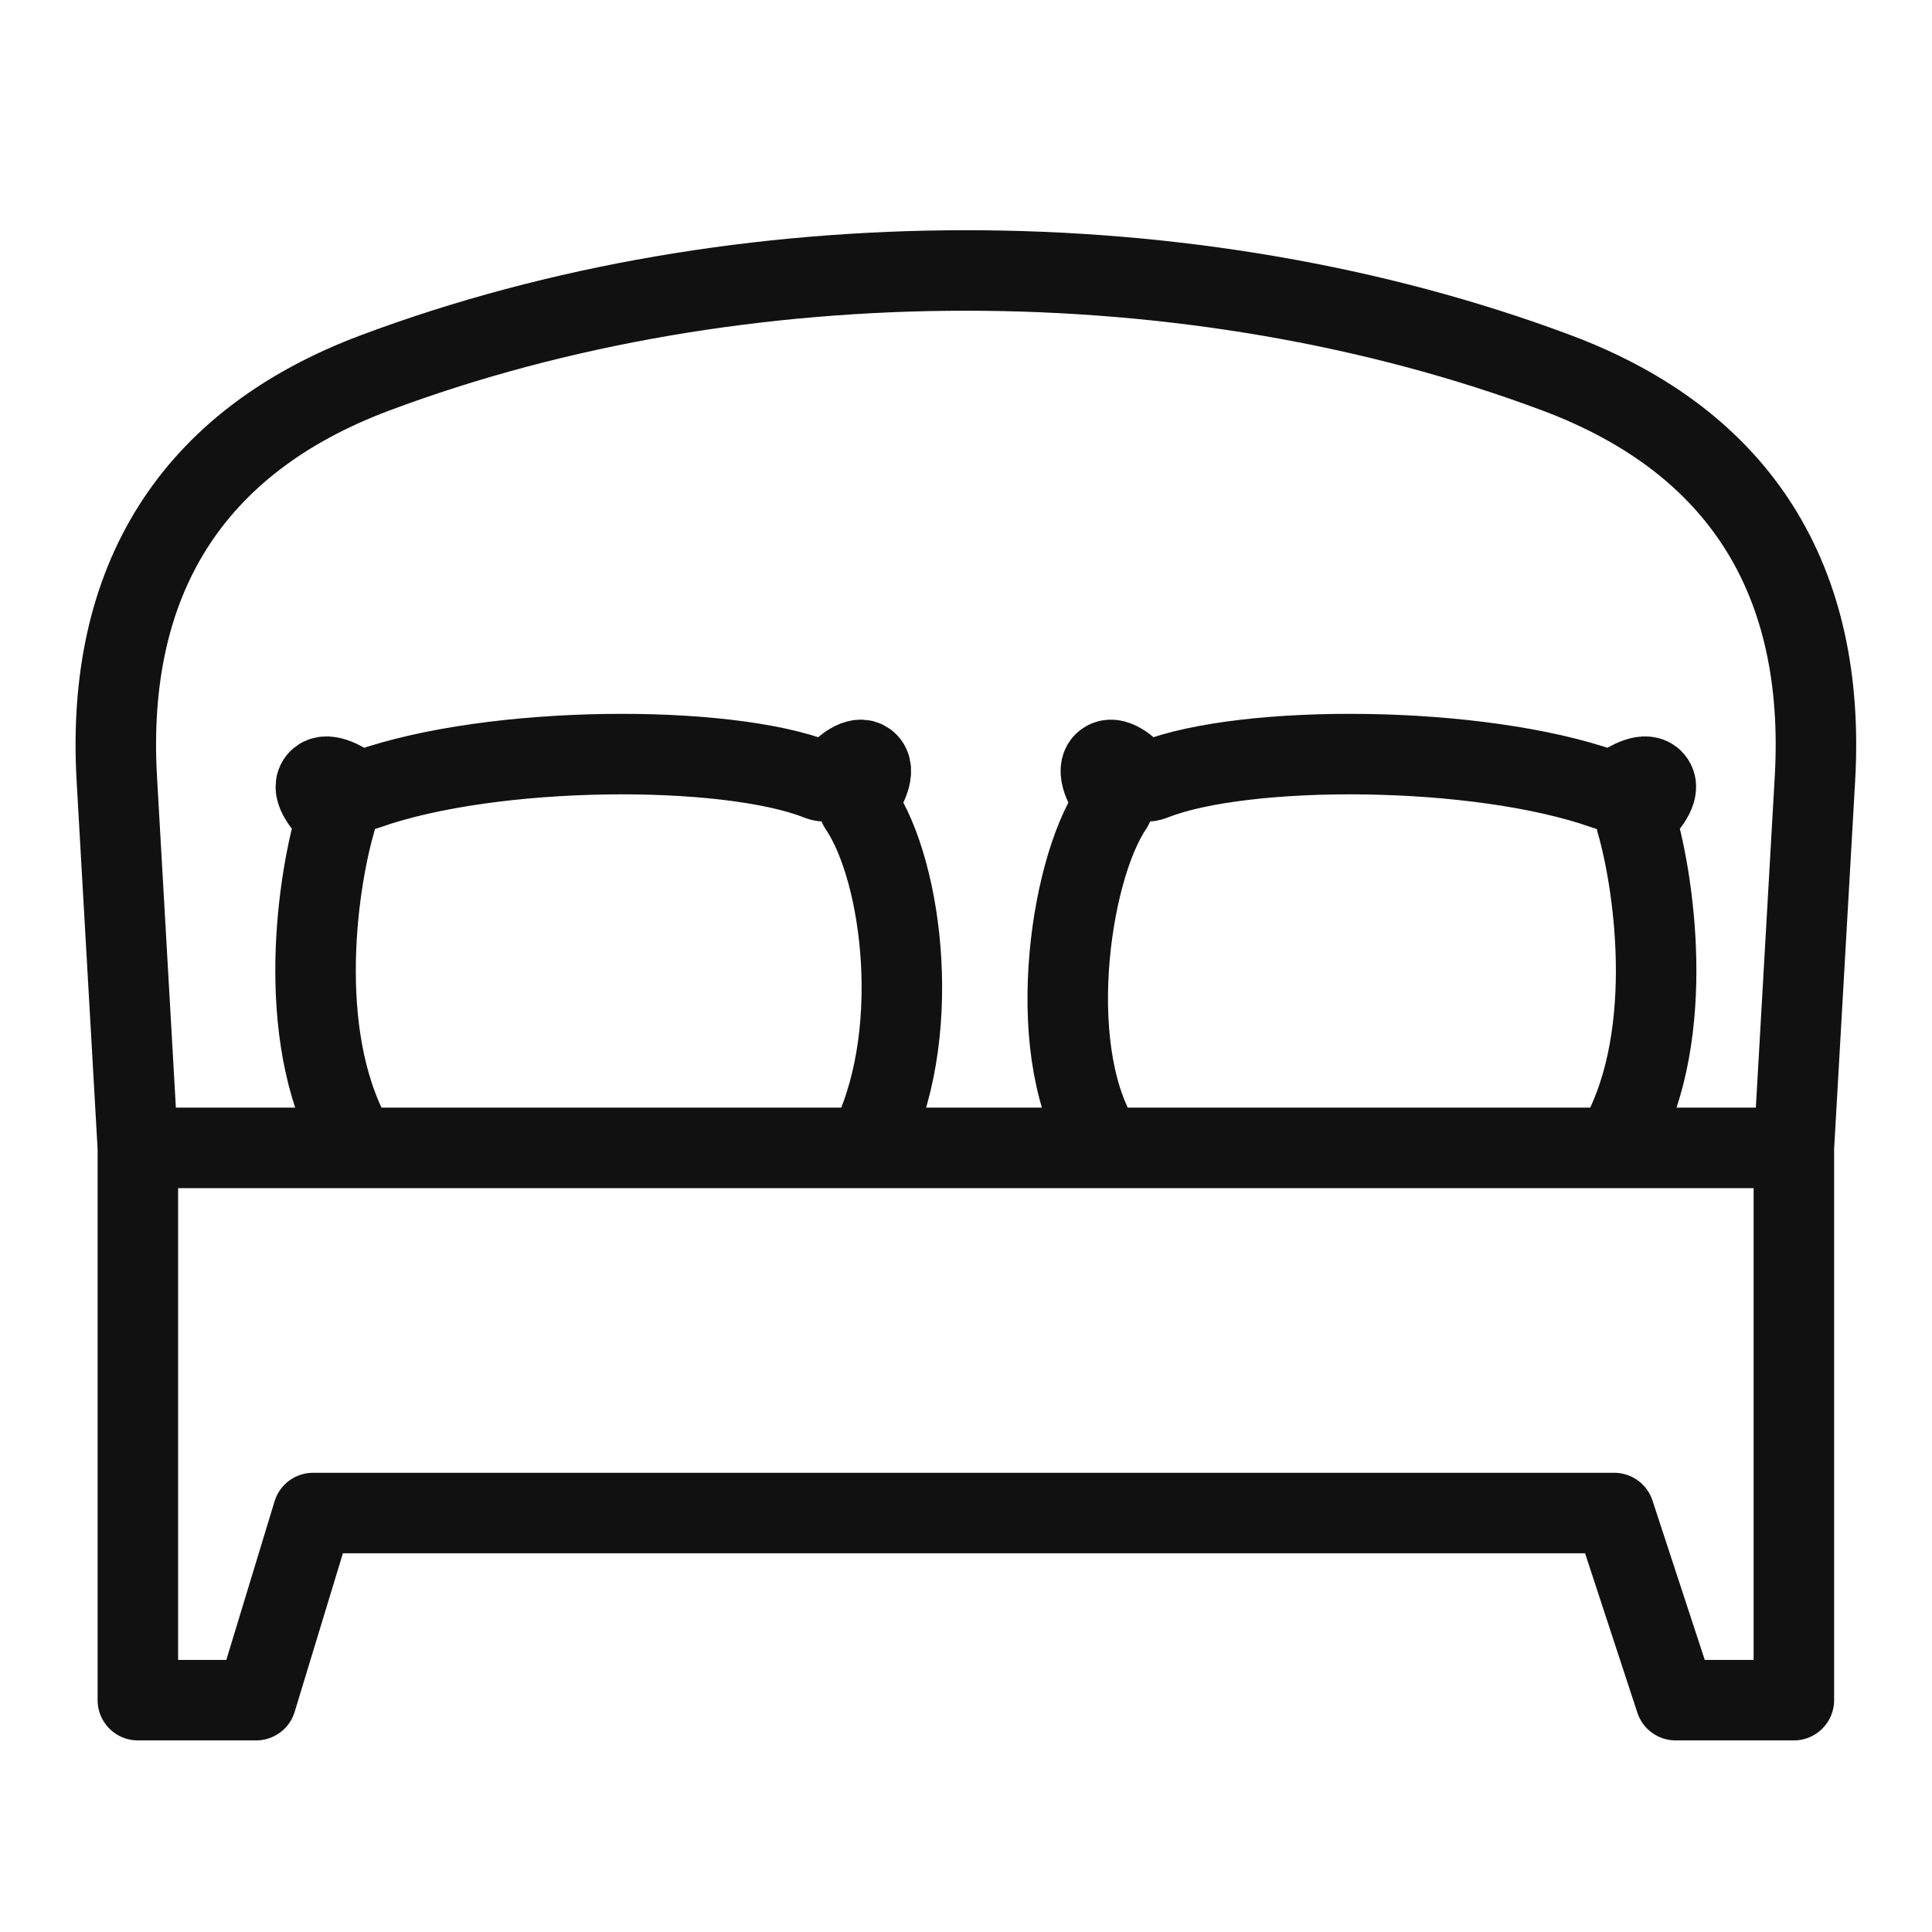 <svg width="48" height="48" viewBox="0 0 48 48" fill="none" xmlns="http://www.w3.org/2000/svg">
<path d="M3.425 28.519V37.591V42.24H6.364L7.778 37.591H40.105L41.63 42.24H44.568V37.591V28.519M3.425 28.519L2.902 19.346C2.622 14.446 4.728 10.984 9.322 9.263C18.374 5.872 29.62 5.872 38.672 9.263C43.266 10.984 45.372 14.446 45.092 19.346L44.568 28.519M3.425 28.519H27.445M44.568 28.519H40.105M27.445 28.519C25.901 26.321 26.541 21.666 27.64 20.047C27.681 19.987 27.678 19.908 27.638 19.848C27.494 19.635 27.198 19.133 27.445 18.933C27.671 18.751 28.037 19.076 28.236 19.287C28.303 19.359 28.395 19.405 28.491 19.411C28.554 19.415 28.613 19.393 28.672 19.37C30.948 18.48 36.717 18.495 39.871 19.611C39.991 19.664 40.13 19.644 40.237 19.569C40.476 19.404 40.901 19.162 41.084 19.388C41.285 19.634 40.891 20.063 40.706 20.242C40.654 20.292 40.635 20.369 40.662 20.436C41.129 22.066 41.672 25.965 40.105 28.519M27.445 28.519H40.105M21.541 18.933C21.315 18.751 20.95 19.076 20.751 19.287C20.683 19.359 20.592 19.405 20.496 19.411C20.433 19.415 20.374 19.393 20.314 19.37C18.038 18.48 12.269 18.495 9.115 19.611C8.995 19.664 8.856 19.644 8.749 19.569C8.51 19.404 8.085 19.162 7.902 19.388C7.702 19.634 8.096 20.063 8.281 20.242C8.333 20.292 8.351 20.369 8.324 20.436C7.857 22.066 7.314 25.965 8.882 28.519H21.541C22.962 25.831 22.445 21.666 21.346 20.047C21.306 19.987 21.308 19.908 21.348 19.848C21.492 19.635 21.788 19.133 21.541 18.933Z" stroke="#111111" stroke-width="2" stroke-linecap="round" stroke-linejoin="round"/>
</svg>
